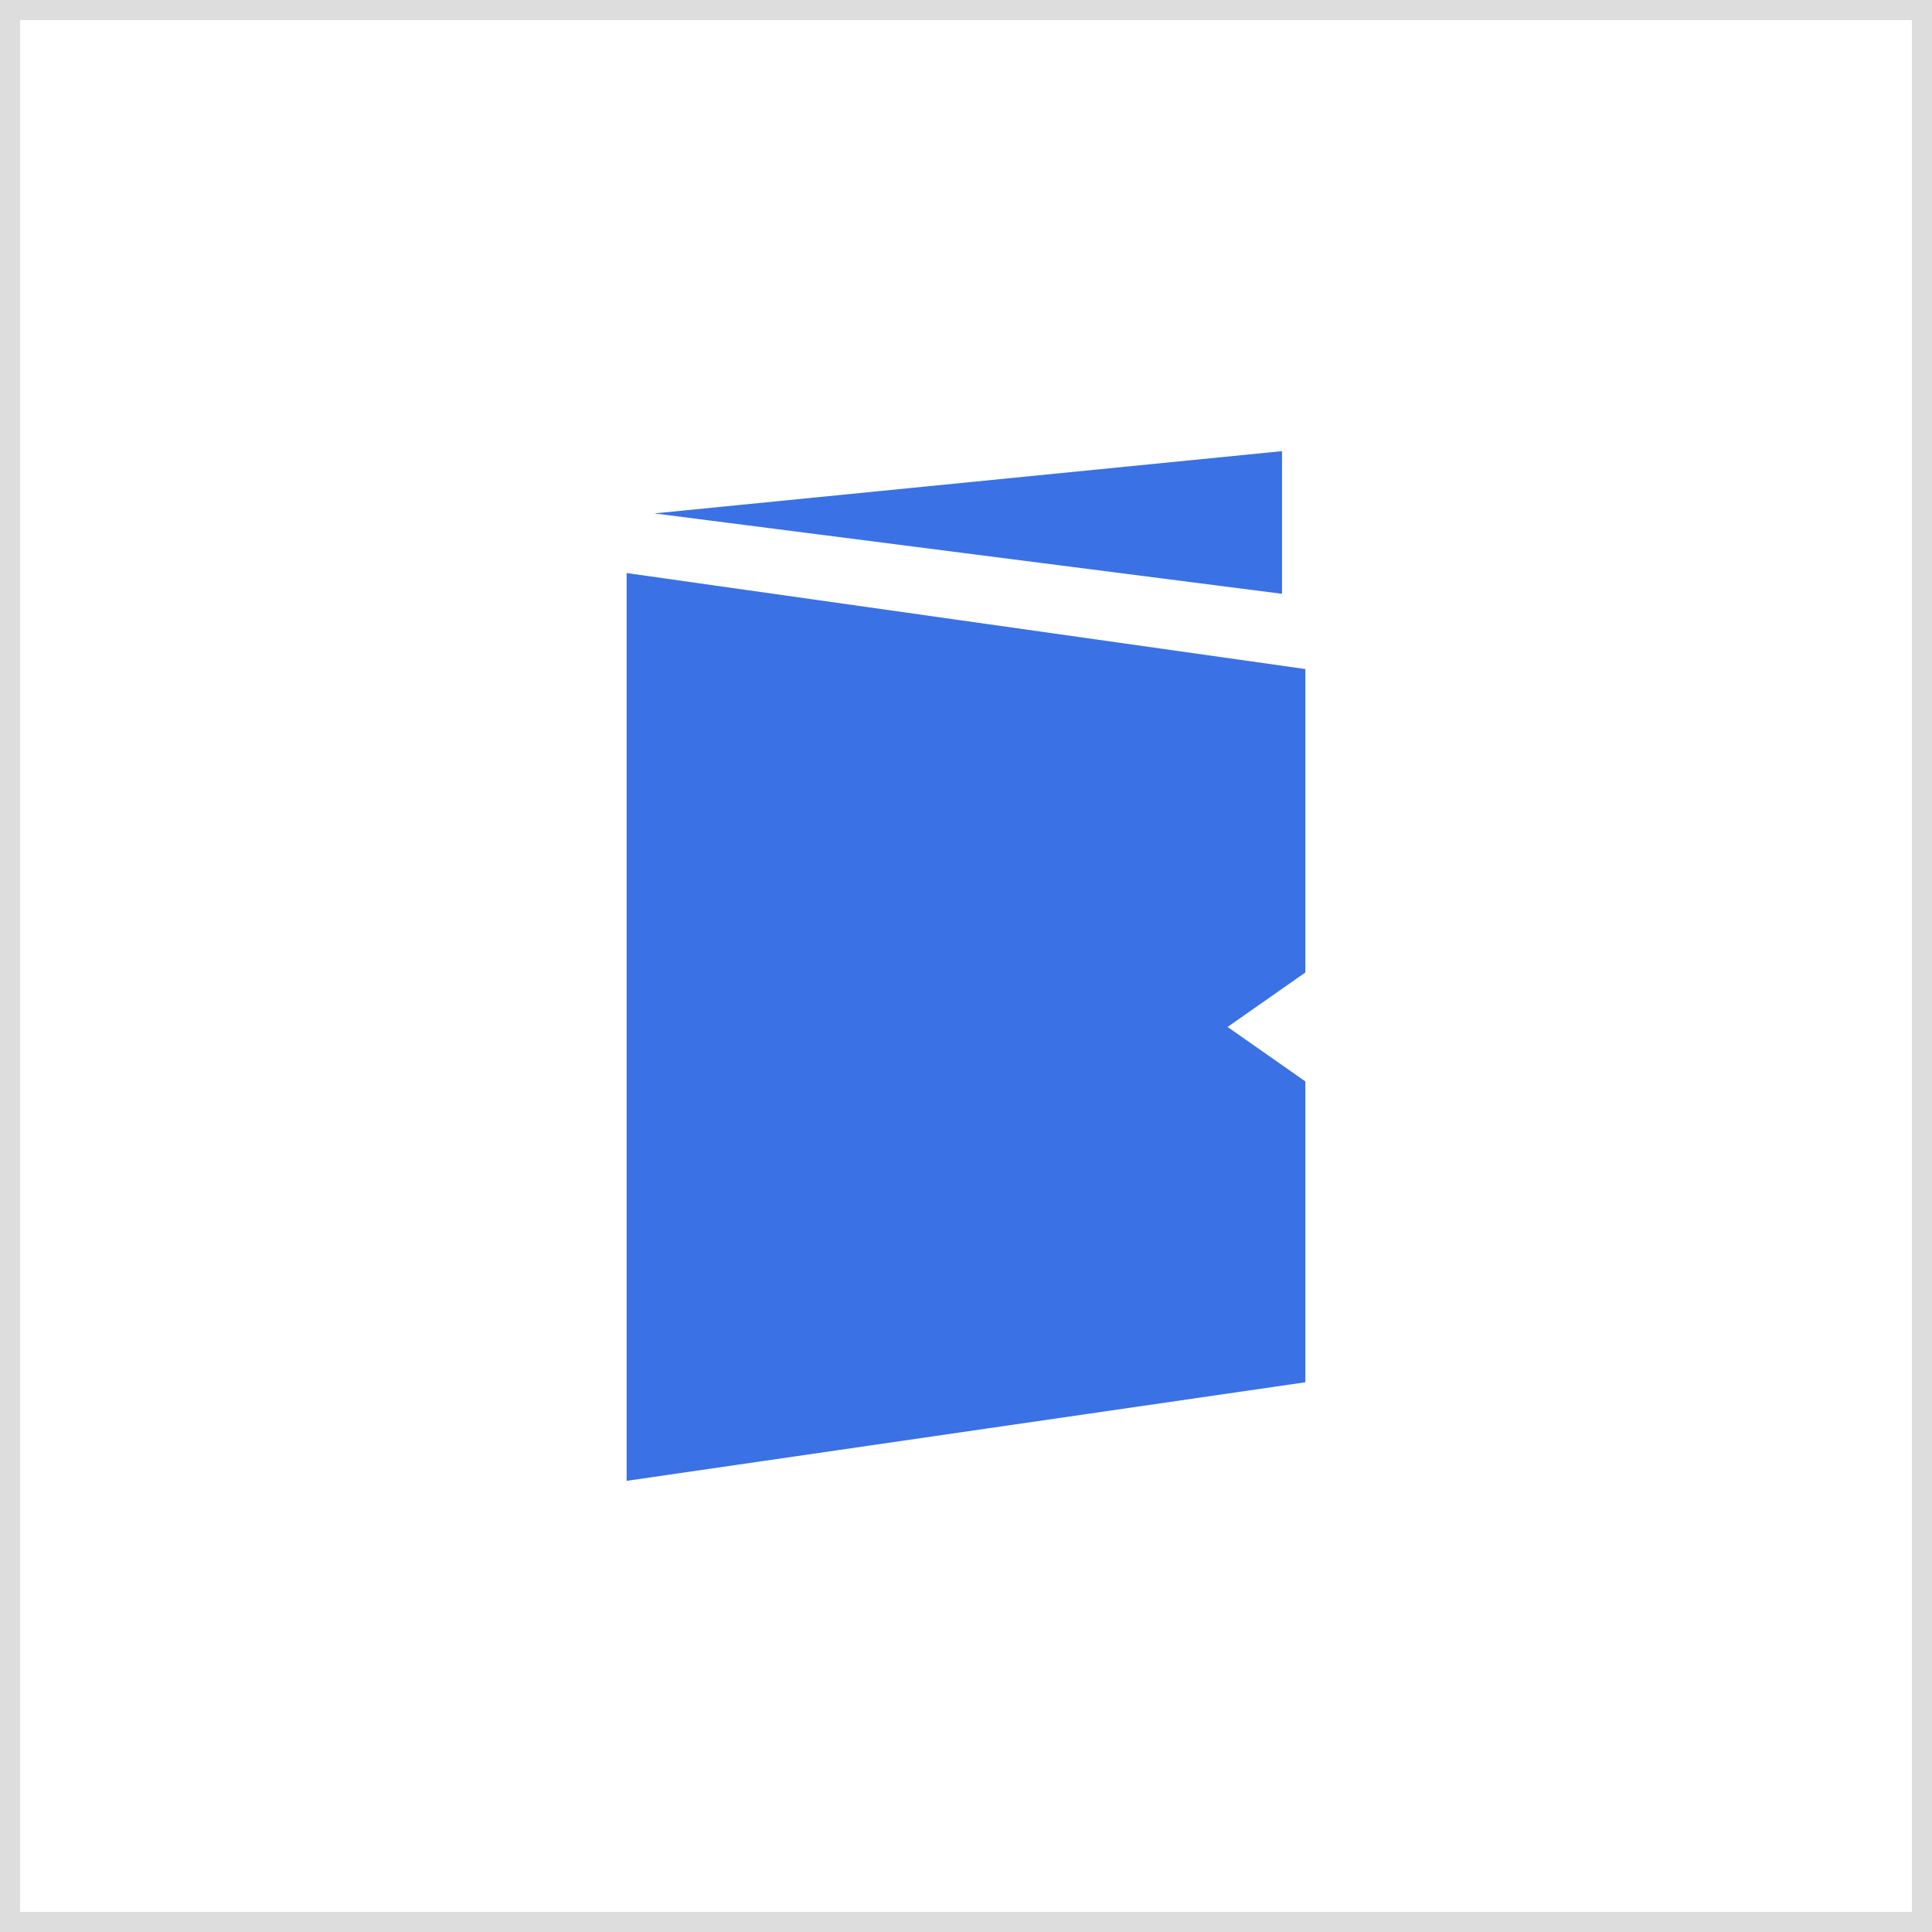 <?xml version="1.0" encoding="UTF-8"?><svg id="Layer_1" xmlns="http://www.w3.org/2000/svg" width="96" height="96" viewBox="0 0 96 96"><rect x="0" y="0" width="96" height="96" fill="#333333" stroke="none"/><defs><style>.cls-1{fill:#fff;}.cls-2{fill:#3a71e5;}.cls-3{fill:none;stroke:#ddd;}</style></defs><rect class="cls-1" x=".5" y=".5" width="95" height="95"/><rect class="cls-3" x=".5" y=".5" width="95" height="95"/><polygon class="cls-2" points="64.863 33.244 31.137 28.475 31.137 73.582 64.863 68.684 64.863 53.735 60.997 51.029 64.863 48.322 64.863 33.244"/><polygon class="cls-2" points="63.703 22.418 32.516 25.511 63.703 29.506 63.703 22.418"/></svg>